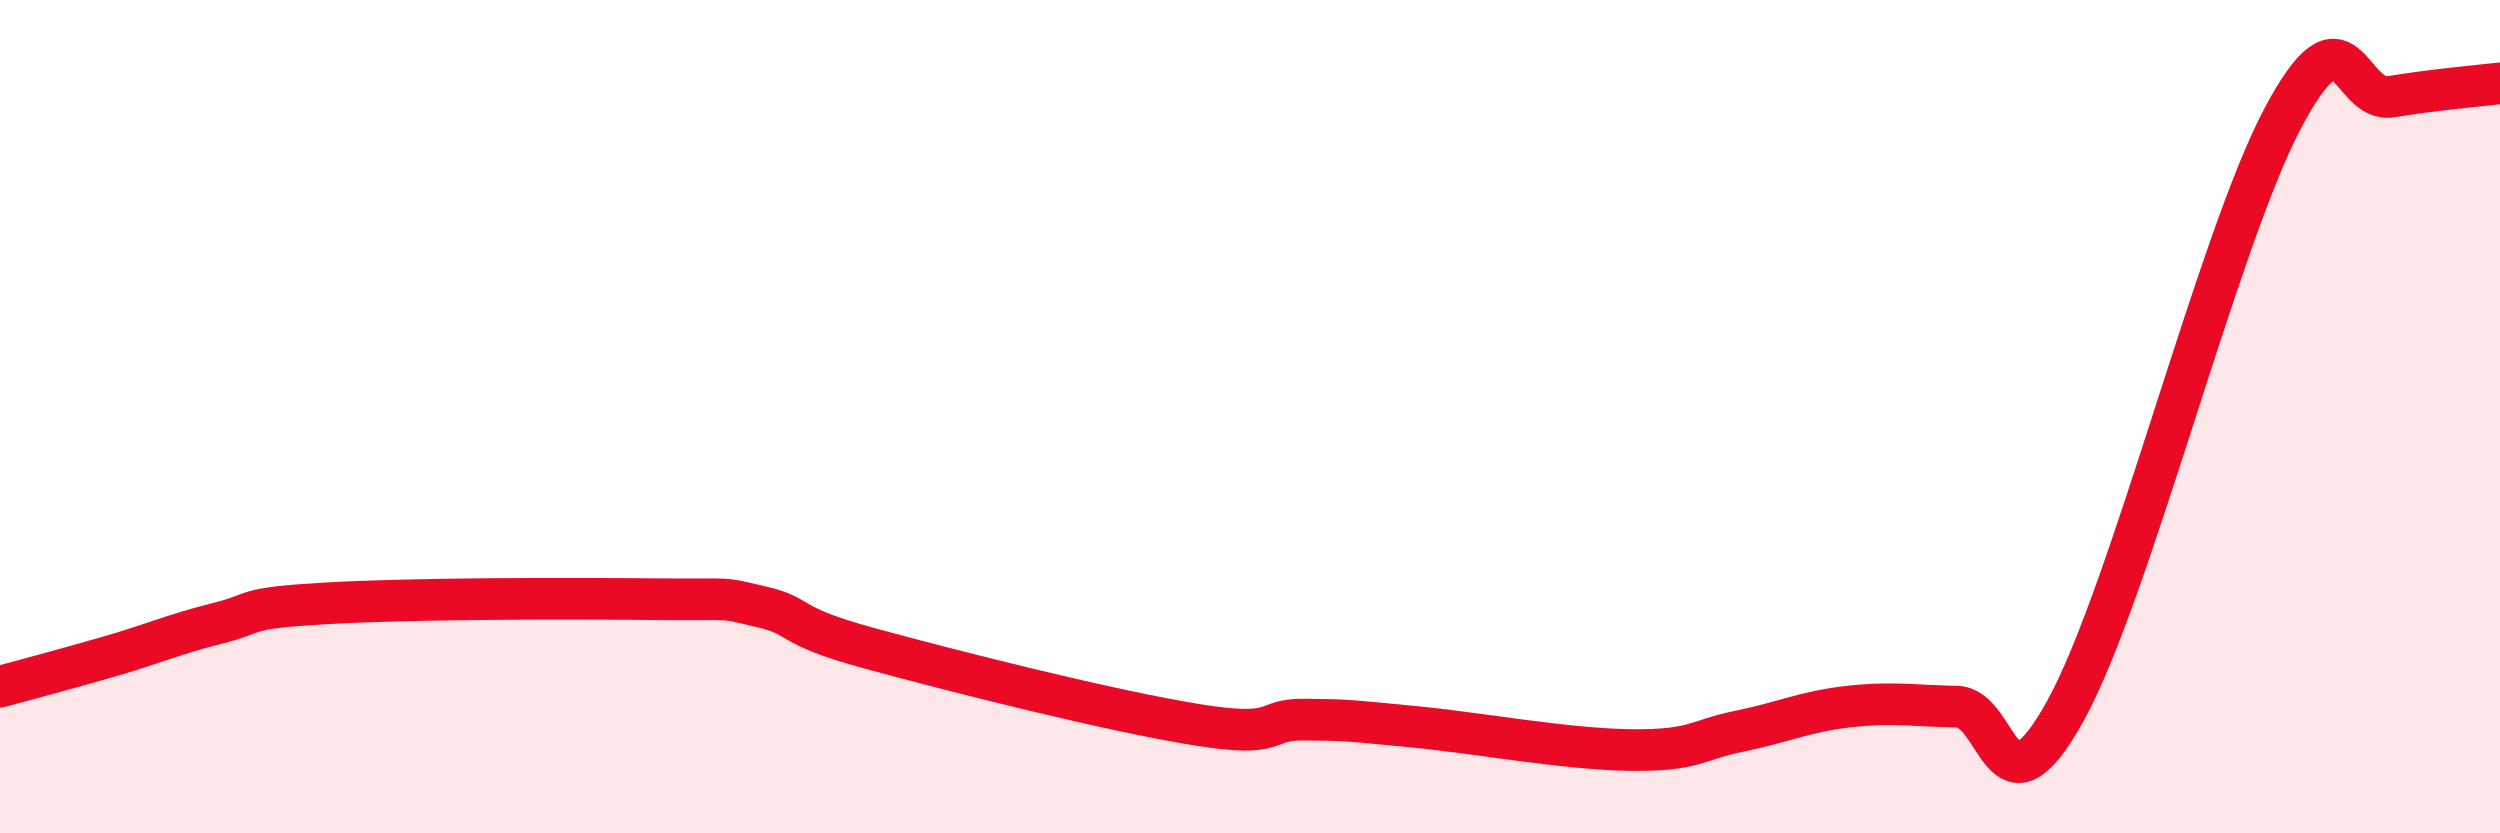 
    <svg width="60" height="20" viewBox="0 0 60 20" xmlns="http://www.w3.org/2000/svg">
      <path
        d="M 0,16.48 C 0.52,16.34 1.57,16.06 2.61,15.76 C 3.65,15.46 4.18,15.22 5.22,14.96 C 6.26,14.7 5.74,14.6 7.83,14.48 C 9.92,14.36 13.56,14.36 15.65,14.38 C 17.74,14.4 17.22,14.32 18.26,14.56 C 19.3,14.8 18.78,14.99 20.87,15.56 C 22.96,16.13 26.61,17.05 28.7,17.39 C 30.79,17.73 30.26,17.26 31.3,17.27 C 32.34,17.28 32.34,17.29 33.91,17.44 C 35.48,17.59 37.56,17.98 39.13,18 C 40.7,18.02 40.7,17.76 41.74,17.55 C 42.78,17.34 43.31,17.08 44.35,16.96 C 45.39,16.84 45.92,16.94 46.96,16.96 C 48,16.98 48.01,19.88 49.57,17.06 C 51.13,14.24 53.22,5.8 54.78,2.85 C 56.34,-0.1 56.35,2.49 57.39,2.32 C 58.43,2.15 59.48,2.06 60,2L60 20L0 20Z"
        fill="#EB0A25"
        opacity="0.1"
        stroke-linecap="round"
        stroke-linejoin="round"
      />
      <path
        d="M 0,16.48 C 0.52,16.34 1.57,16.06 2.61,15.76 C 3.65,15.46 4.18,15.22 5.22,14.96 C 6.26,14.7 5.74,14.6 7.83,14.48 C 9.92,14.36 13.56,14.36 15.65,14.38 C 17.74,14.4 17.22,14.32 18.26,14.56 C 19.3,14.8 18.78,14.99 20.87,15.56 C 22.96,16.13 26.61,17.05 28.7,17.39 C 30.79,17.73 30.26,17.26 31.3,17.27 C 32.34,17.28 32.34,17.29 33.91,17.44 C 35.48,17.59 37.56,17.98 39.13,18 C 40.7,18.02 40.7,17.76 41.74,17.55 C 42.78,17.34 43.31,17.08 44.35,16.96 C 45.39,16.84 45.92,16.94 46.96,16.96 C 48,16.98 48.01,19.88 49.57,17.06 C 51.13,14.24 53.22,5.8 54.78,2.85 C 56.34,-0.1 56.35,2.49 57.39,2.32 C 58.43,2.15 59.48,2.06 60,2"
        stroke="#EB0A25"
        stroke-width="1"
        fill="none"
        stroke-linecap="round"
        stroke-linejoin="round"
      />
    </svg>
  